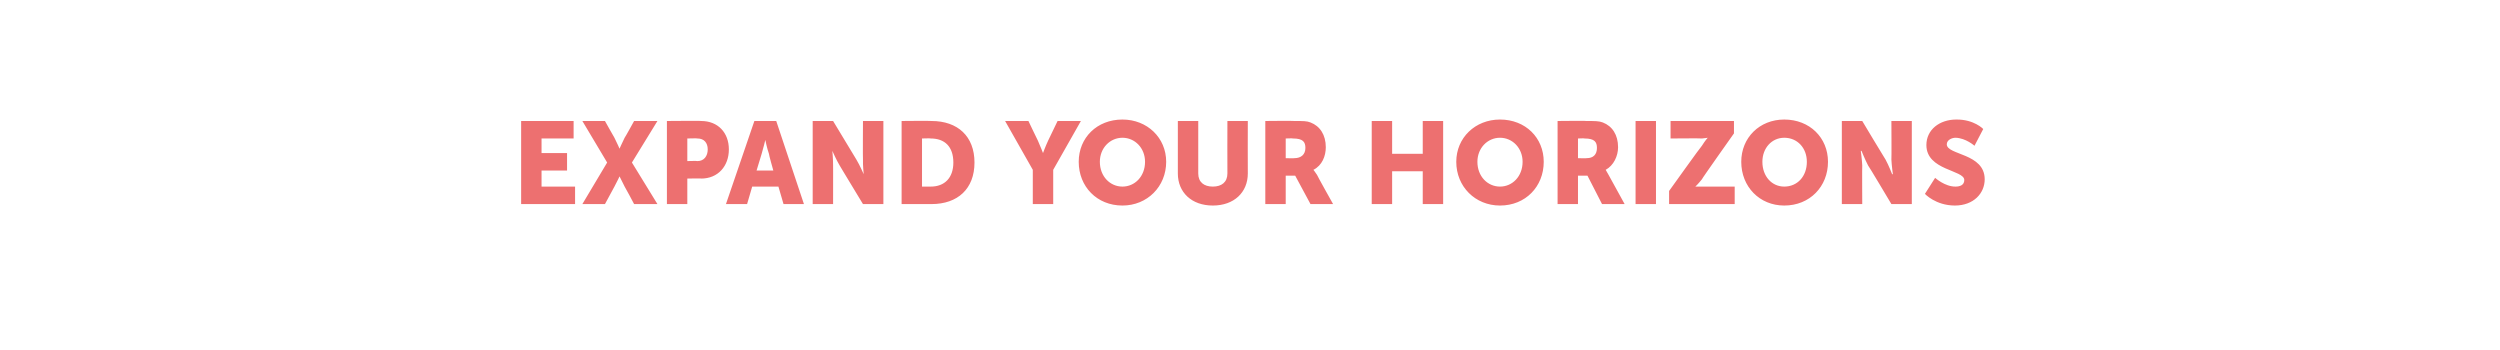 <?xml version="1.0" standalone="no"?><!DOCTYPE svg PUBLIC "-//W3C//DTD SVG 1.1//EN" "http://www.w3.org/Graphics/SVG/1.1/DTD/svg11.dtd"><svg xmlns="http://www.w3.org/2000/svg" version="1.1" width="343px" height="48px" viewBox="0 0 343 48">  <desc>Expand Your Horizons</desc>  <defs/>  <g id="Polygon125283">    <path d="M 71.5 16.6 L 78.7 16.6 L 78.7 19 L 74.3 19 L 74.3 21 L 77.8 21 L 77.8 23.4 L 74.3 23.4 L 74.3 25.6 L 78.9 25.6 L 78.9 28 L 71.5 28 L 71.5 16.6 Z M 83.3 22.3 L 79.9 16.6 L 83 16.6 C 83 16.6 84.29 18.91 84.3 18.9 C 84.67 19.63 85 20.4 85 20.4 L 85 20.4 C 85 20.4 85.33 19.65 85.7 18.9 C 85.73 18.91 87 16.6 87 16.6 L 90.2 16.6 L 86.7 22.3 L 90.2 28 L 87 28 C 87 28 85.73 25.6 85.7 25.6 C 85.33 24.88 85 24.2 85 24.2 L 85 24.2 C 85 24.2 84.69 24.88 84.3 25.6 C 84.29 25.6 83 28 83 28 L 79.9 28 L 83.3 22.3 Z M 91.5 16.6 C 91.5 16.6 96.25 16.56 96.2 16.6 C 98.5 16.6 100 18.2 100 20.5 C 100 22.8 98.5 24.5 96.2 24.5 C 96.25 24.46 94.3 24.5 94.3 24.5 L 94.3 28 L 91.5 28 L 91.5 16.6 Z M 95.7 22.1 C 96.6 22.1 97.1 21.4 97.1 20.5 C 97.1 19.6 96.6 19 95.7 19 C 95.72 18.96 94.3 19 94.3 19 L 94.3 22.1 C 94.3 22.1 95.67 22.06 95.7 22.1 Z M 106.8 25.6 L 103.2 25.6 L 102.5 28 L 99.6 28 L 103.5 16.6 L 106.5 16.6 L 110.3 28 L 107.5 28 L 106.8 25.6 Z M 105 19.2 C 105 19.2 104.71 20.42 104.5 21.1 C 104.5 21.14 103.8 23.4 103.8 23.4 L 106.1 23.4 C 106.1 23.4 105.46 21.14 105.5 21.1 C 105.25 20.42 105 19.2 105 19.2 L 105 19.2 Z M 111.5 16.6 L 114.3 16.6 C 114.3 16.6 117.51 21.9 117.5 21.9 C 117.96 22.66 118.5 23.9 118.5 23.9 L 118.5 23.9 C 118.5 23.9 118.37 22.62 118.4 21.9 C 118.37 21.9 118.4 16.6 118.4 16.6 L 121.2 16.6 L 121.2 28 L 118.4 28 C 118.4 28 115.17 22.67 115.2 22.7 C 114.73 21.92 114.2 20.7 114.2 20.7 L 114.2 20.7 C 114.2 20.7 114.31 21.95 114.3 22.7 C 114.31 22.67 114.3 28 114.3 28 L 111.5 28 L 111.5 16.6 Z M 123.7 16.6 C 123.7 16.6 127.78 16.56 127.8 16.6 C 131.4 16.6 133.7 18.7 133.7 22.3 C 133.7 25.9 131.4 28 127.8 28 C 127.78 28 123.7 28 123.7 28 L 123.7 16.6 Z M 127.7 25.6 C 129.6 25.6 130.8 24.4 130.8 22.3 C 130.8 20.1 129.6 19 127.7 19 C 127.67 18.96 126.5 19 126.5 19 L 126.5 25.6 C 126.5 25.6 127.67 25.6 127.7 25.6 Z M 141.7 23.3 L 137.9 16.6 L 141.1 16.6 C 141.1 16.6 142.39 19.31 142.4 19.3 C 142.76 20.1 143.1 21 143.1 21 L 143.1 21 C 143.1 21 143.43 20.1 143.8 19.3 C 143.8 19.31 145.1 16.6 145.1 16.6 L 148.3 16.6 L 144.5 23.3 L 144.5 28 L 141.7 28 L 141.7 23.3 Z M 154 16.4 C 157.4 16.4 160 18.9 160 22.2 C 160 25.6 157.4 28.2 154 28.2 C 150.5 28.2 148 25.6 148 22.2 C 148 18.9 150.5 16.4 154 16.4 Z M 154 25.6 C 155.7 25.6 157.1 24.2 157.1 22.2 C 157.1 20.3 155.7 18.9 154 18.9 C 152.3 18.9 150.9 20.3 150.9 22.2 C 150.9 24.2 152.3 25.6 154 25.6 Z M 161.6 16.6 L 164.4 16.6 C 164.4 16.6 164.41 23.79 164.4 23.8 C 164.4 25 165.2 25.6 166.4 25.6 C 167.6 25.6 168.4 25 168.4 23.8 C 168.38 23.79 168.4 16.6 168.4 16.6 L 171.2 16.6 C 171.2 16.6 171.18 23.79 171.2 23.8 C 171.2 26.4 169.3 28.2 166.4 28.2 C 163.5 28.2 161.6 26.4 161.6 23.8 C 161.61 23.79 161.6 16.6 161.6 16.6 Z M 173.6 16.6 C 173.6 16.6 177.6 16.56 177.6 16.6 C 178.8 16.6 179.3 16.6 179.8 16.8 C 181.1 17.3 181.9 18.5 181.9 20.2 C 181.9 21.4 181.4 22.7 180.2 23.3 C 180.23 23.28 180.2 23.3 180.2 23.3 C 180.2 23.3 180.39 23.52 180.7 24 C 180.66 24 182.9 28 182.9 28 L 179.8 28 L 177.7 24.1 L 176.4 24.1 L 176.4 28 L 173.6 28 L 173.6 16.6 Z M 177.6 21.7 C 178.5 21.7 179.1 21.2 179.1 20.3 C 179.1 19.5 178.8 19 177.4 19 C 177.36 18.96 176.4 19 176.4 19 L 176.4 21.7 C 176.4 21.7 177.64 21.74 177.6 21.7 Z M 188.2 16.6 L 191 16.6 L 191 21.1 L 195.2 21.1 L 195.2 16.6 L 198 16.6 L 198 28 L 195.2 28 L 195.2 23.5 L 191 23.5 L 191 28 L 188.2 28 L 188.2 16.6 Z M 205.8 16.4 C 209.3 16.4 211.8 18.9 211.8 22.2 C 211.8 25.6 209.3 28.2 205.8 28.2 C 202.4 28.2 199.8 25.6 199.8 22.2 C 199.8 18.9 202.4 16.4 205.8 16.4 Z M 205.8 25.6 C 207.5 25.6 208.9 24.2 208.9 22.2 C 208.9 20.3 207.5 18.9 205.8 18.9 C 204.1 18.9 202.7 20.3 202.7 22.2 C 202.7 24.2 204.1 25.6 205.8 25.6 Z M 213.7 16.6 C 213.7 16.6 217.64 16.56 217.6 16.6 C 218.8 16.6 219.4 16.6 219.9 16.8 C 221.2 17.3 222 18.5 222 20.2 C 222 21.4 221.4 22.7 220.3 23.3 C 220.26 23.28 220.3 23.3 220.3 23.3 C 220.3 23.3 220.42 23.52 220.7 24 C 220.69 24 222.9 28 222.9 28 L 219.8 28 L 217.8 24.1 L 216.5 24.1 L 216.5 28 L 213.7 28 L 213.7 16.6 Z M 217.7 21.7 C 218.6 21.7 219.1 21.2 219.1 20.3 C 219.1 19.5 218.8 19 217.4 19 C 217.4 18.96 216.5 19 216.5 19 L 216.5 21.7 C 216.5 21.7 217.67 21.74 217.7 21.7 Z M 224.4 16.6 L 227.2 16.6 L 227.2 28 L 224.4 28 L 224.4 16.6 Z M 229 26.2 C 229 26.2 233.45 19.98 233.5 20 C 233.95 19.28 234.3 18.9 234.3 18.9 L 234.3 18.9 C 234.3 18.9 233.96 18.96 233.5 19 C 233.45 18.96 229.2 19 229.2 19 L 229.2 16.6 L 237.9 16.6 L 237.9 18.3 C 237.9 18.3 233.45 24.58 233.5 24.6 C 232.96 25.28 232.6 25.6 232.6 25.6 L 232.6 25.6 C 232.6 25.6 232.94 25.6 233.5 25.6 C 233.45 25.6 238 25.6 238 25.6 L 238 28 L 229 28 L 229 26.2 Z M 244.8 16.4 C 248.3 16.4 250.8 18.9 250.8 22.2 C 250.8 25.6 248.3 28.2 244.8 28.2 C 241.4 28.2 238.9 25.6 238.9 22.2 C 238.9 18.9 241.4 16.4 244.8 16.4 Z M 244.8 25.6 C 246.6 25.6 247.9 24.2 247.9 22.2 C 247.9 20.3 246.6 18.9 244.8 18.9 C 243.1 18.9 241.8 20.3 241.8 22.2 C 241.8 24.2 243.1 25.6 244.8 25.6 Z M 252.7 16.6 L 255.5 16.6 C 255.5 16.6 258.67 21.9 258.7 21.9 C 259.12 22.66 259.6 23.9 259.6 23.9 L 259.7 23.9 C 259.7 23.9 259.53 22.62 259.5 21.9 C 259.53 21.9 259.5 16.6 259.5 16.6 L 262.3 16.6 L 262.3 28 L 259.5 28 C 259.5 28 256.33 22.67 256.3 22.7 C 255.89 21.92 255.4 20.7 255.4 20.7 L 255.3 20.7 C 255.3 20.7 255.47 21.95 255.5 22.7 C 255.47 22.67 255.5 28 255.5 28 L 252.7 28 L 252.7 16.6 Z M 265.5 24.4 C 265.5 24.4 266.84 25.62 268.3 25.6 C 268.9 25.6 269.5 25.4 269.5 24.7 C 269.5 23.3 264.3 23.4 264.3 19.9 C 264.3 17.8 266.1 16.4 268.4 16.4 C 270.84 16.37 272.1 17.7 272.1 17.7 L 270.9 20 C 270.9 20 269.72 18.94 268.3 18.9 C 267.8 18.9 267.1 19.2 267.1 19.8 C 267.1 21.3 272.3 21 272.3 24.6 C 272.3 26.5 270.8 28.2 268.2 28.2 C 265.56 28.19 264.1 26.6 264.1 26.6 L 265.5 24.4 Z " stroke="none" fill="#ed7070"/>  </g></svg>